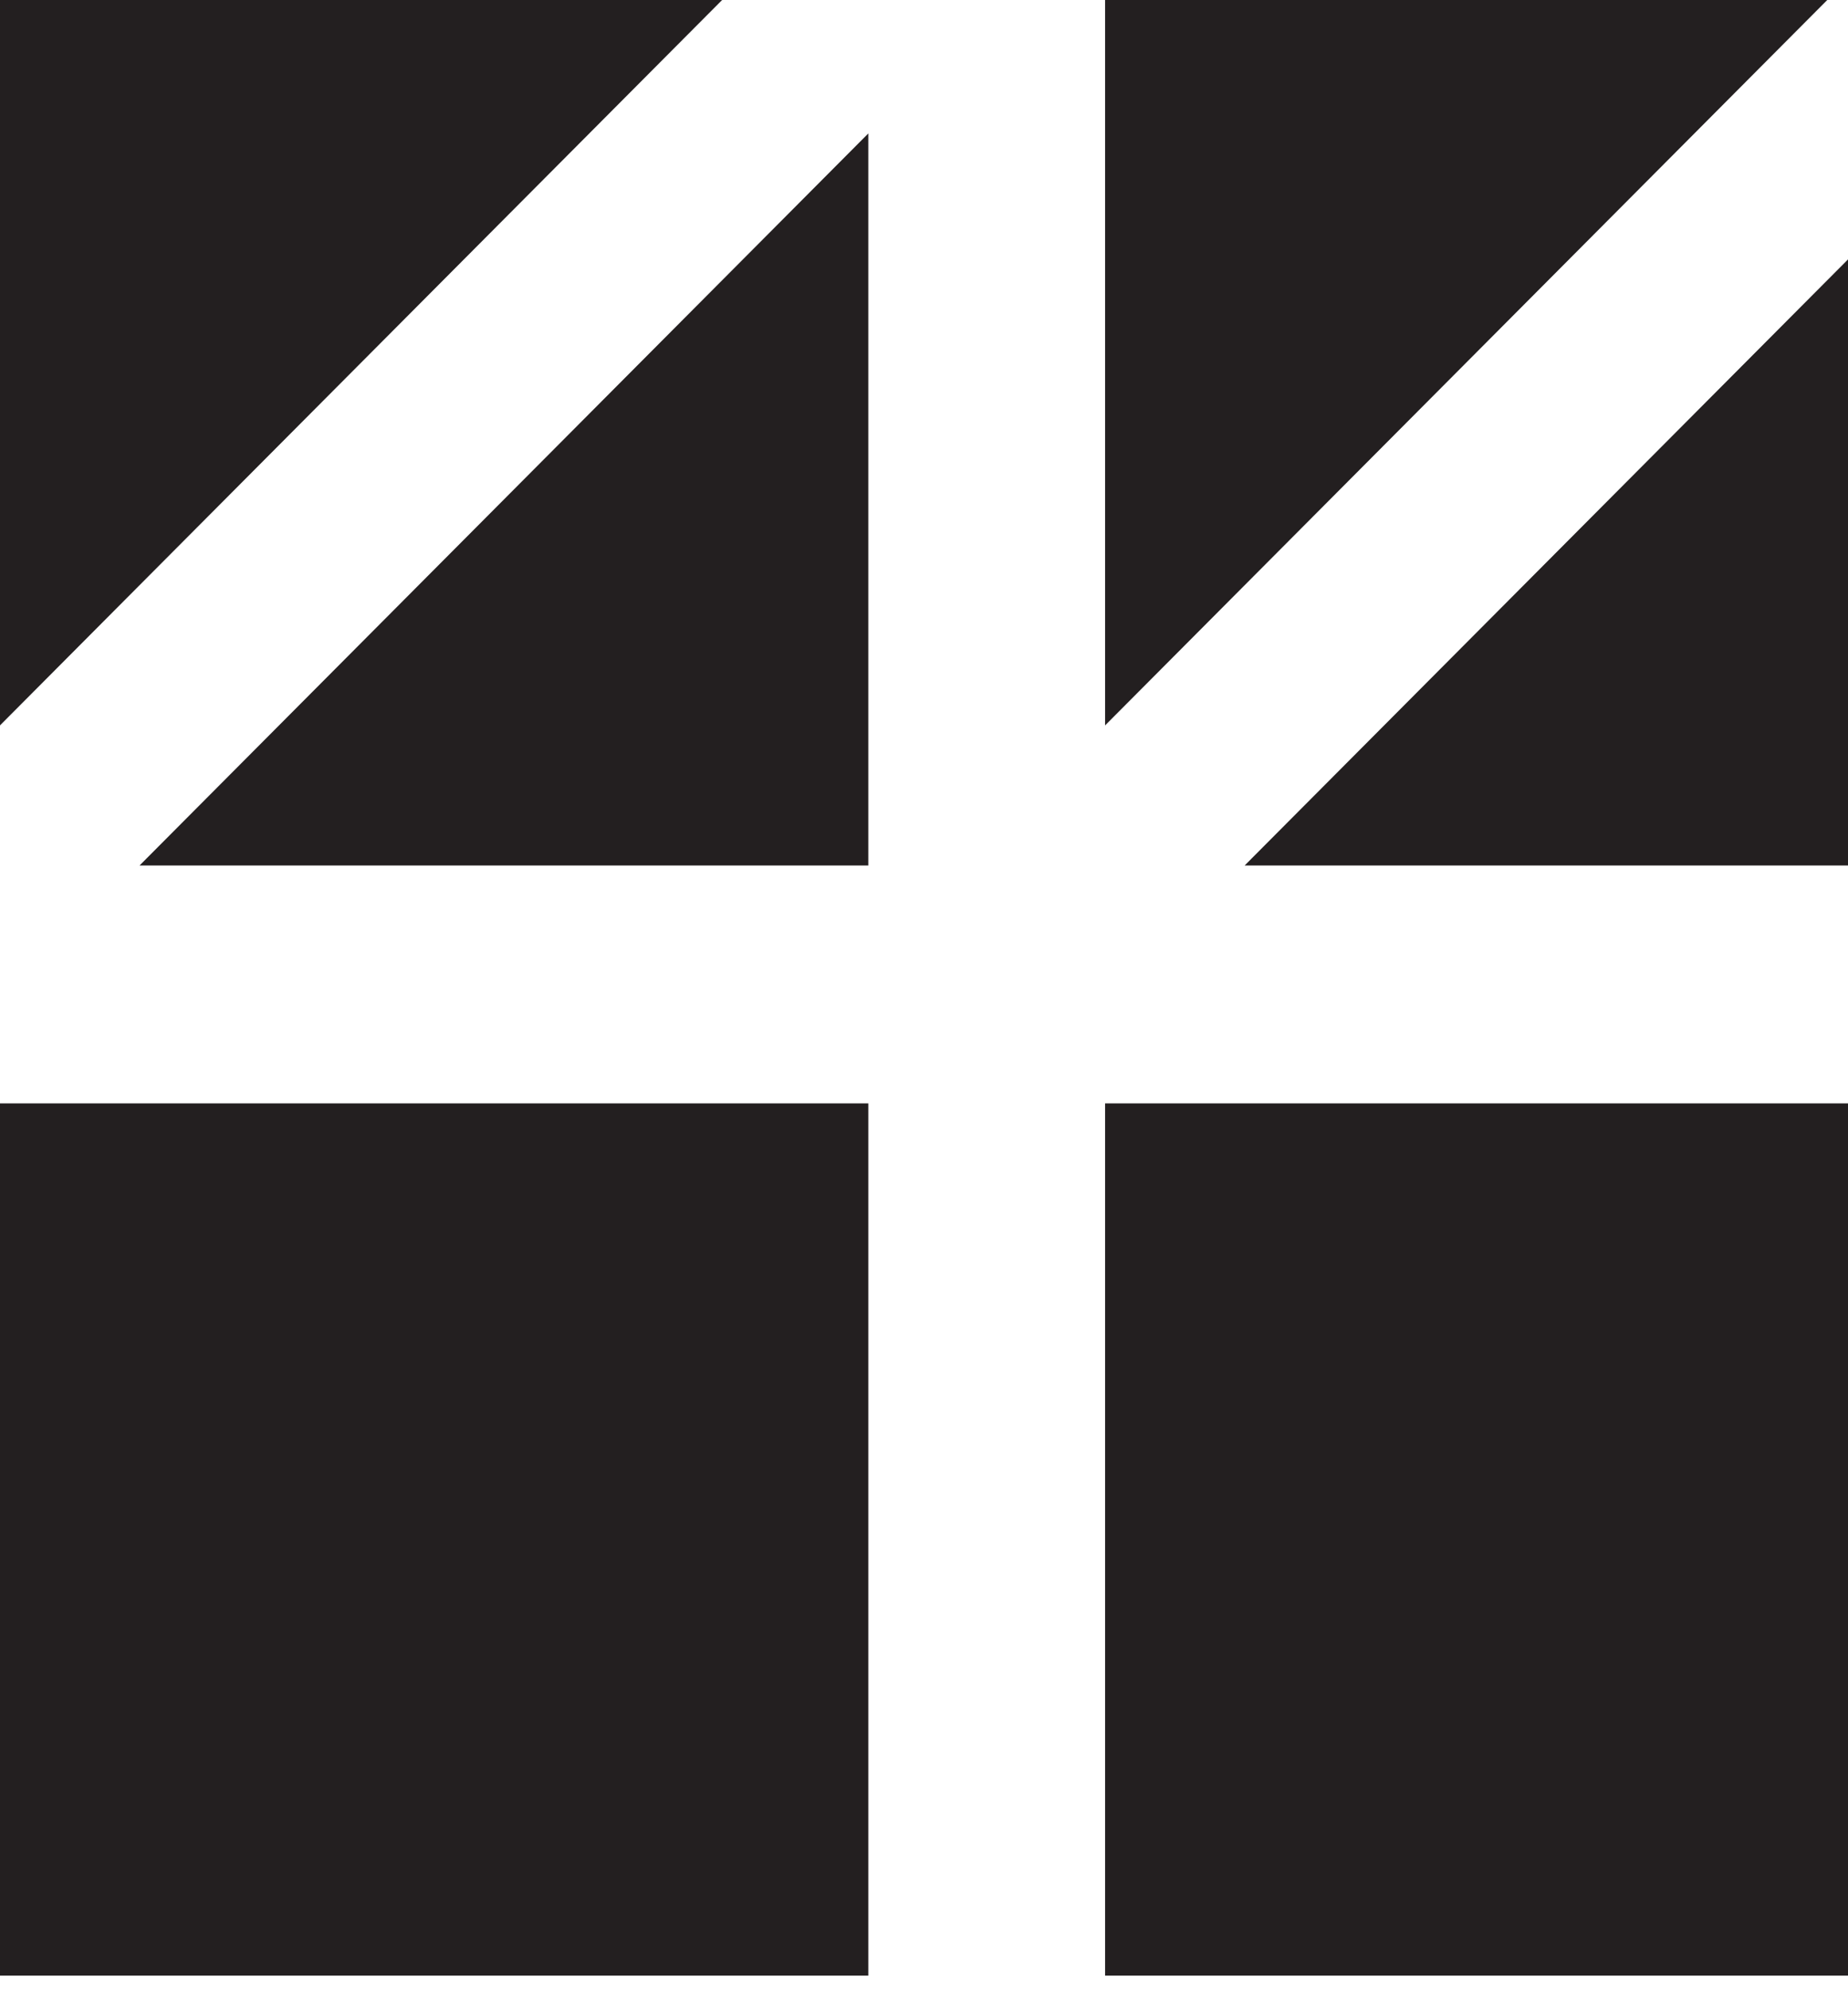<?xml version="1.0" encoding="UTF-8"?>
<svg xmlns="http://www.w3.org/2000/svg" width="79" height="85" viewBox="0 0 79 85" fill="none">
  <path d="M37.119 47.156H0V84.432H37.119V47.156Z" fill="#231F20"></path>
  <path d="M0 -0.285V31.001L31.154 -0.285H0Z" fill="#231F20"></path>
  <path d="M37.119 36.989V5.703L5.965 36.989H37.119Z" fill="#231F20"></path>
  <path d="M84.361 47.156H47.242V84.432H84.361V47.156Z" fill="#231F20"></path>
  <path d="M47.242 -0.285V31.001L78.397 -0.285H47.242Z" fill="#231F20"></path>
  <path d="M53.207 36.989H84.361V5.703L53.207 36.989Z" fill="#231F20"></path>
</svg>

